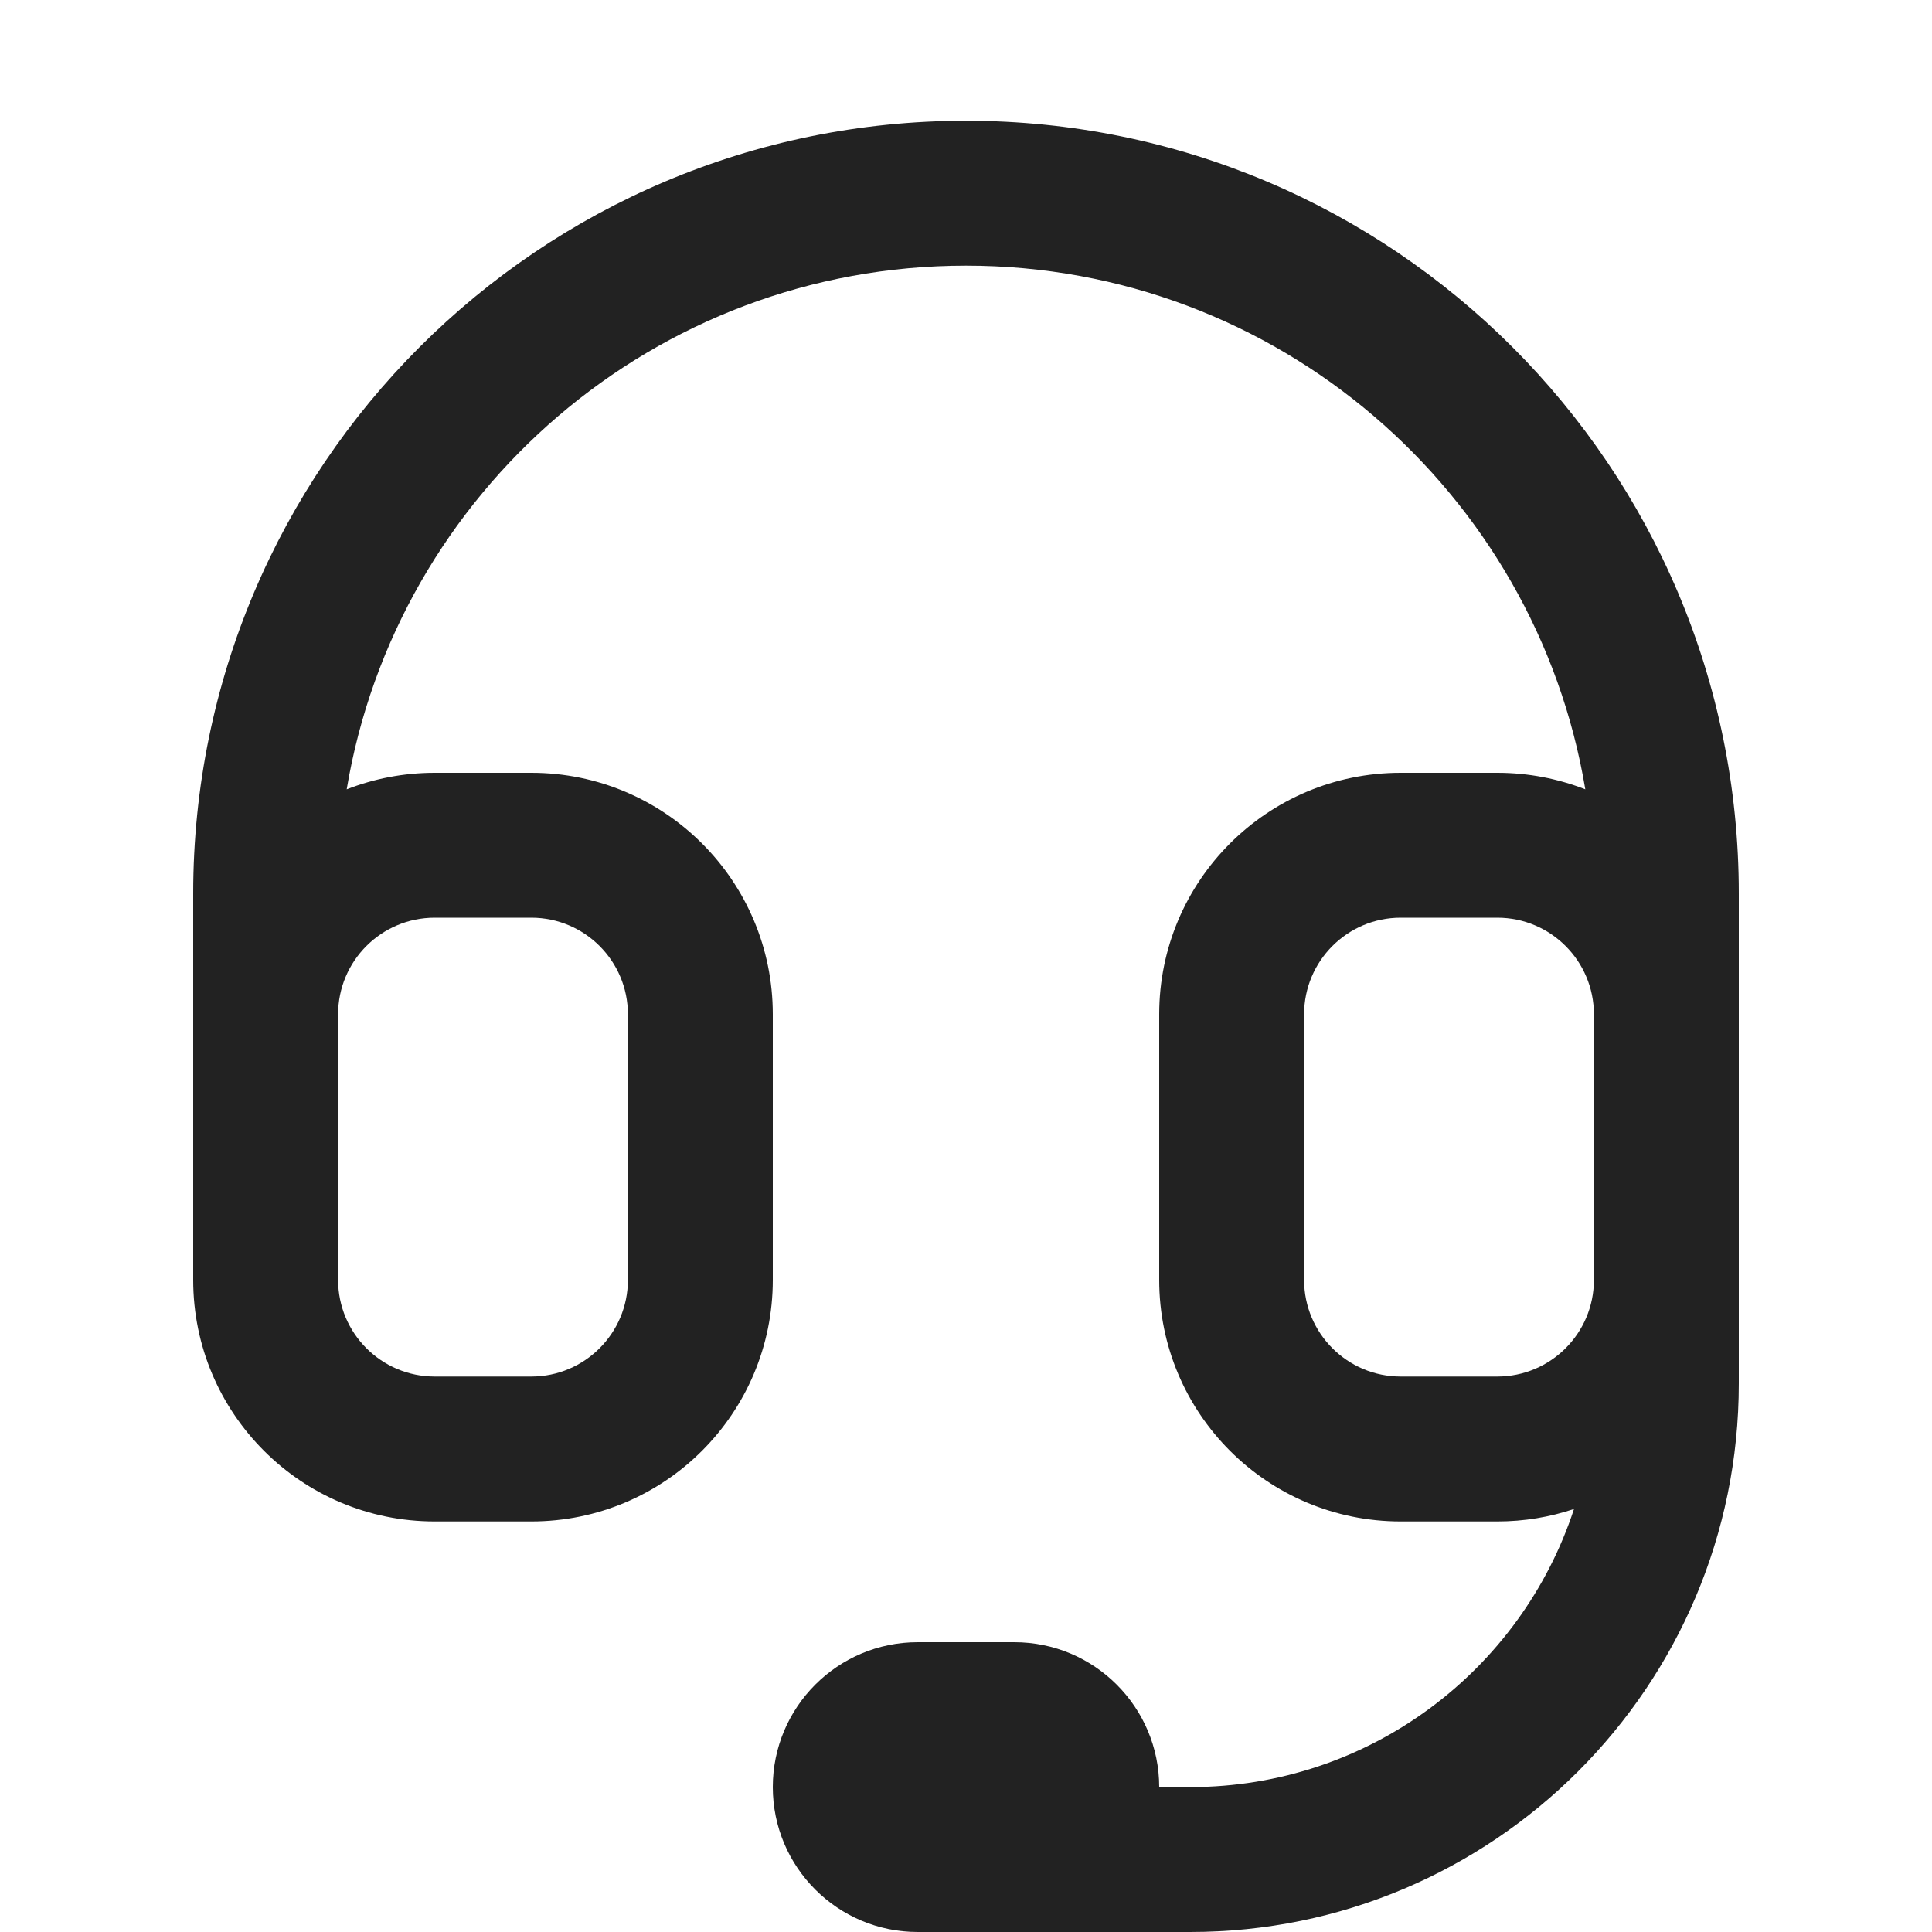 <svg width="20" height="20" viewBox="0 0 20 20" fill="none" xmlns="http://www.w3.org/2000/svg">
<path fill-rule="evenodd" clip-rule="evenodd" d="M10 1.25C5.582 1.25 2 4.832 2 9.25V13.25C2 14.631 3.119 15.75 4.5 15.75H5.5C6.881 15.75 8 14.631 8 13.25V10.5C8 9.119 6.881 8 5.5 8H4.5C4.179 8 3.871 8.061 3.589 8.171C4.103 5.095 6.778 2.75 10 2.75C13.222 2.75 15.897 5.095 16.411 8.171C16.129 8.061 15.821 8 15.5 8H14.5C13.119 8 12 9.119 12 10.5V13.25C12 14.631 13.119 15.75 14.5 15.75H15.5C15.777 15.75 16.044 15.705 16.294 15.621C15.747 17.293 14.175 18.5 12.321 18.5H12C12 17.672 11.328 17 10.5 17H9.5C8.672 17 8 17.672 8 18.5C8 19.328 8.672 20 9.5 20H12.321C15.458 20 18 17.458 18 14.321V9.25C18 4.832 14.418 1.25 10 1.25ZM15.5 9.5C16.052 9.5 16.5 9.948 16.5 10.5V13.25C16.5 13.802 16.052 14.25 15.5 14.25H14.5C13.948 14.25 13.5 13.802 13.5 13.25V10.5C13.5 9.948 13.948 9.5 14.5 9.5H15.5ZM3.5 10.5V13.25C3.5 13.802 3.948 14.25 4.5 14.25H5.5C6.052 14.25 6.5 13.802 6.5 13.25V10.5C6.5 9.948 6.052 9.5 5.5 9.5H4.5C3.948 9.5 3.5 9.948 3.5 10.5Z" fill="#222222"/>
</svg>
